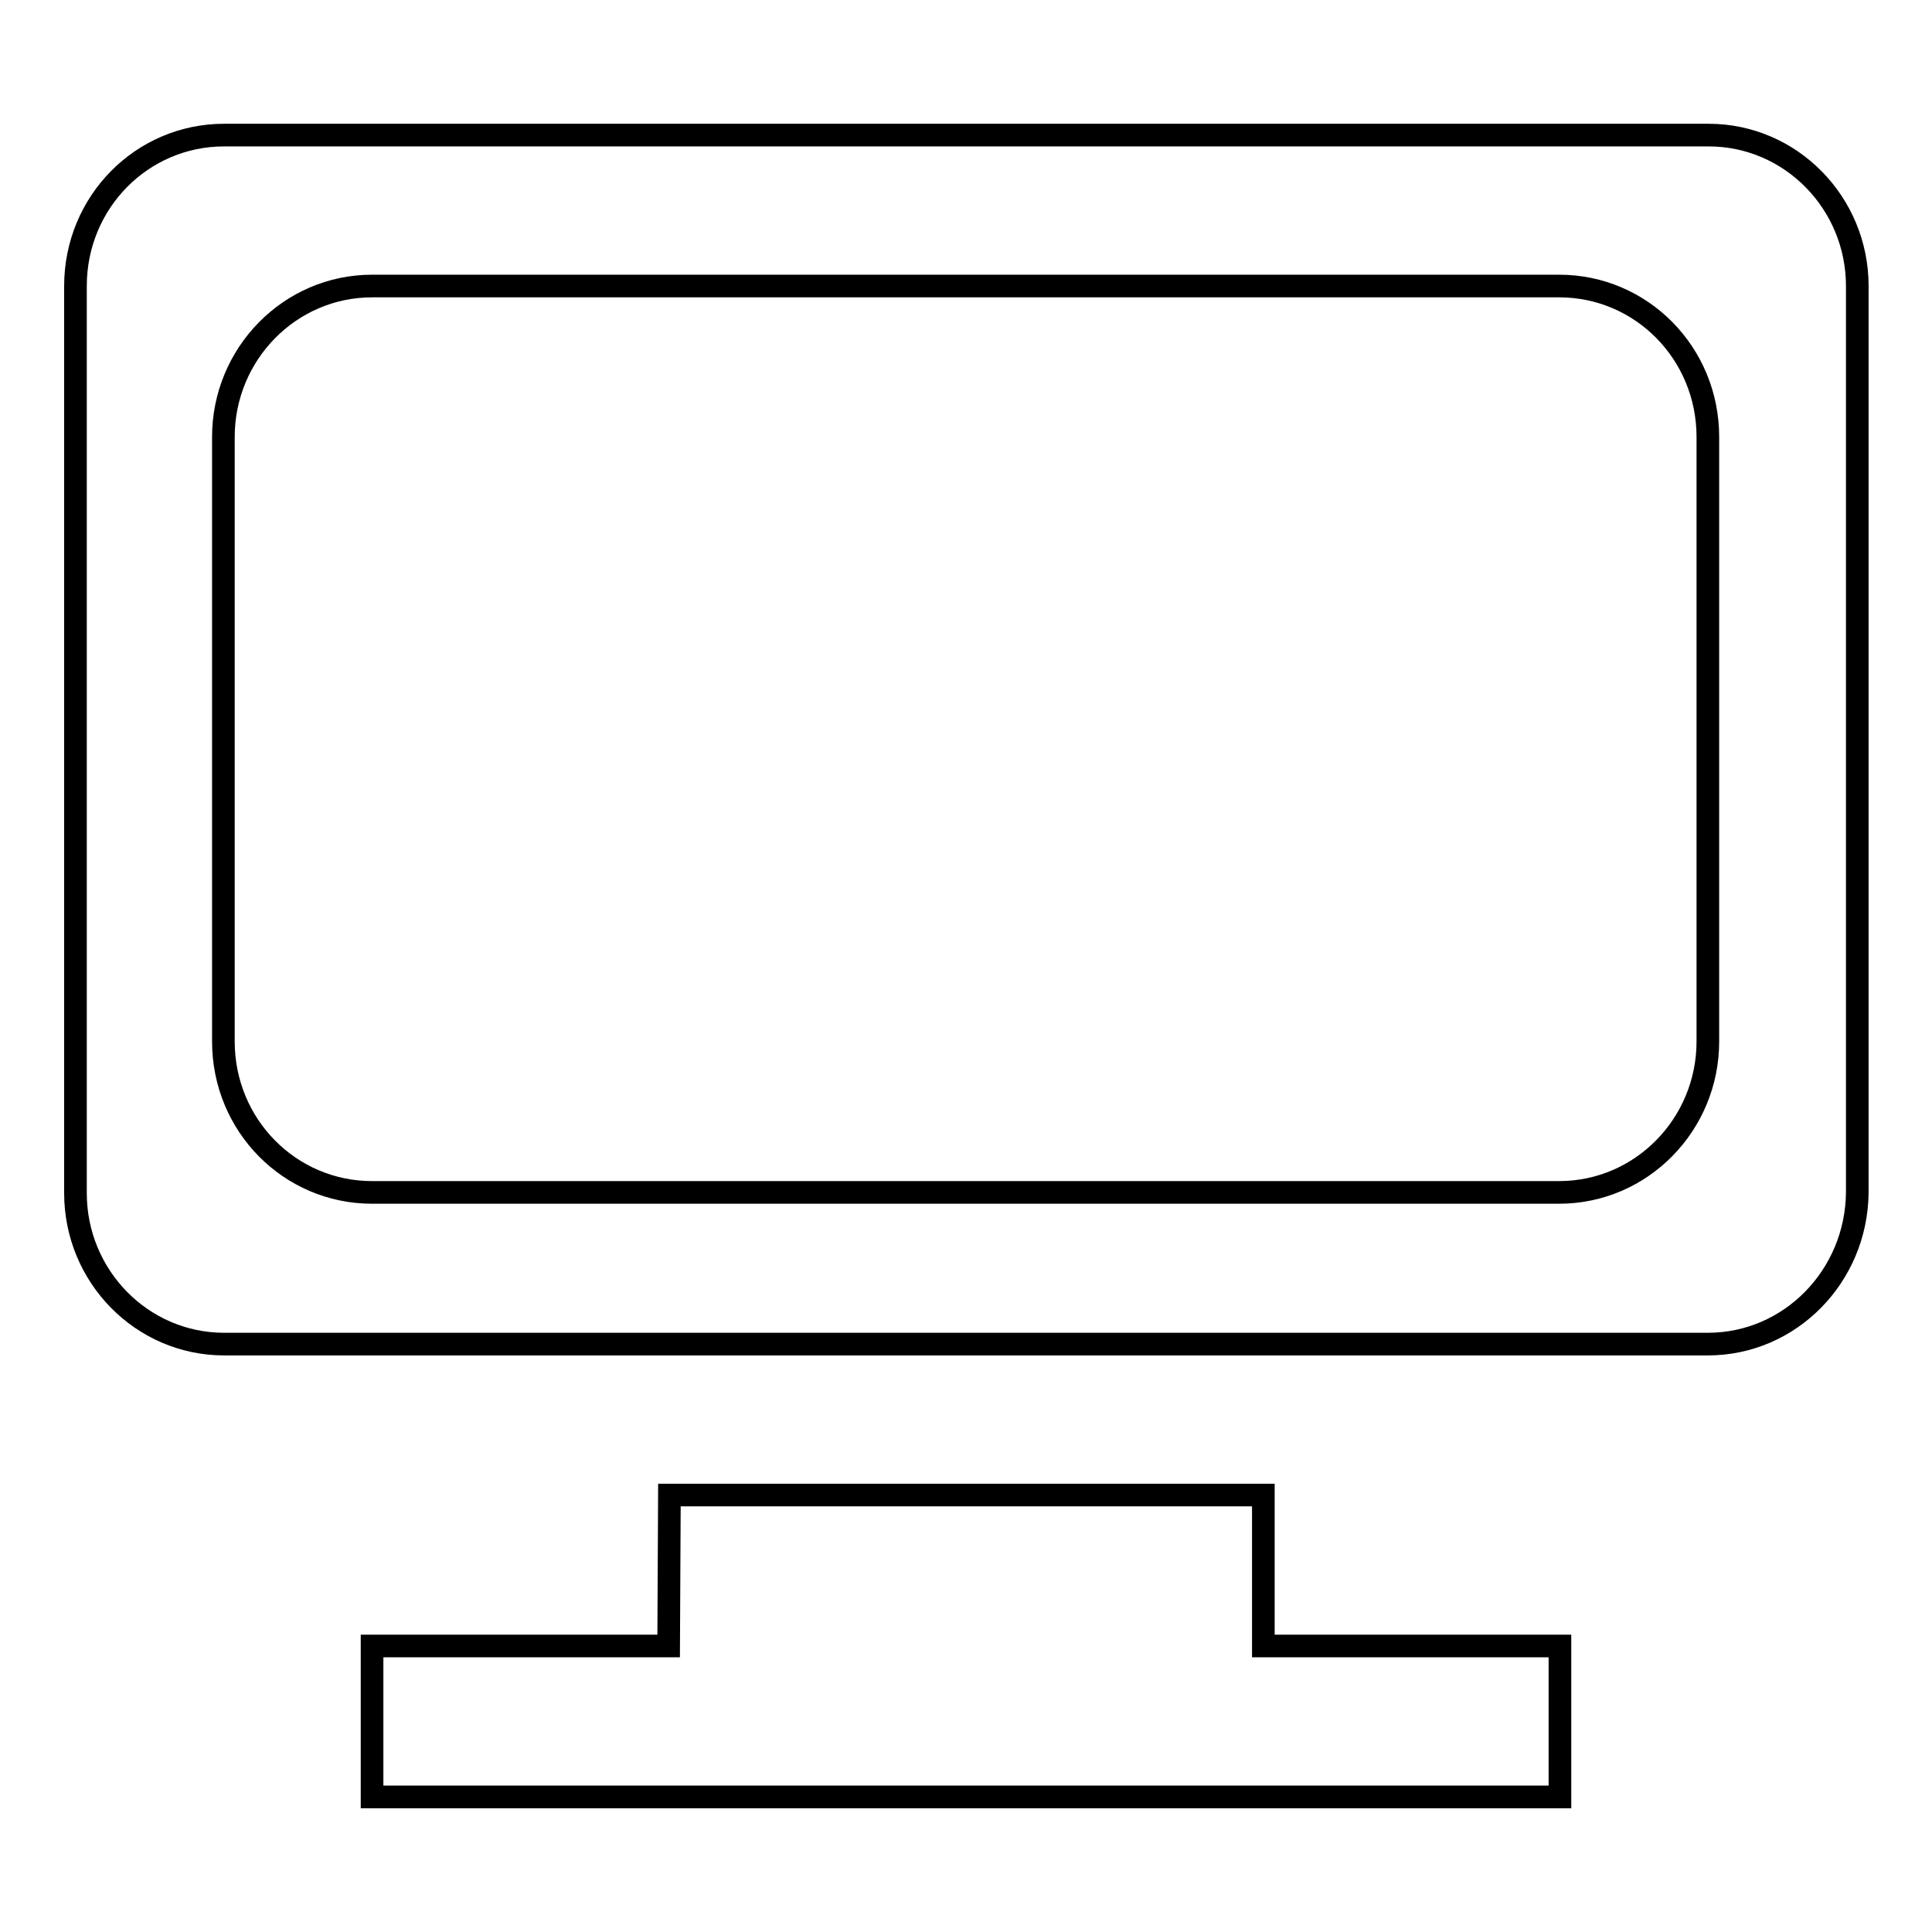 <?xml version="1.0" encoding="utf-8"?>
<!-- Svg Vector Icons : http://www.onlinewebfonts.com/icon -->
<!DOCTYPE svg PUBLIC "-//W3C//DTD SVG 1.1//EN" "http://www.w3.org/Graphics/SVG/1.1/DTD/svg11.dtd">
<svg version="1.1" xmlns="http://www.w3.org/2000/svg" xmlns:xlink="http://www.w3.org/1999/xlink" x="0px" y="0px" viewBox="0 0 256 256" enable-background="new 0 0 256 256" xml:space="preserve">
<g><g><path stroke-width="3" fill-opacity="0" stroke="#000000"  d="M226.3,178.1H29.7c-10.9,0-19.7-9-19.7-20V37.9c0-11.1,8.8-20,19.7-20h196.7c10.9,0,19.7,9,19.7,20V158C246,169.1,237.2,178.1,226.3,178.1z M226.3,57.9c0-11.1-8.8-20-19.7-20H49.3c-10.9,0-19.7,9-19.7,20V138c0,11.1,8.8,20,19.7,20h157.3c10.9,0,19.7-9,19.7-20V57.9L226.3,57.9z M88.7,198.1h78.7v20h39.3v20H49.3v-20h39.3L88.7,198.1L88.7,198.1z"/></g></g>
</svg>